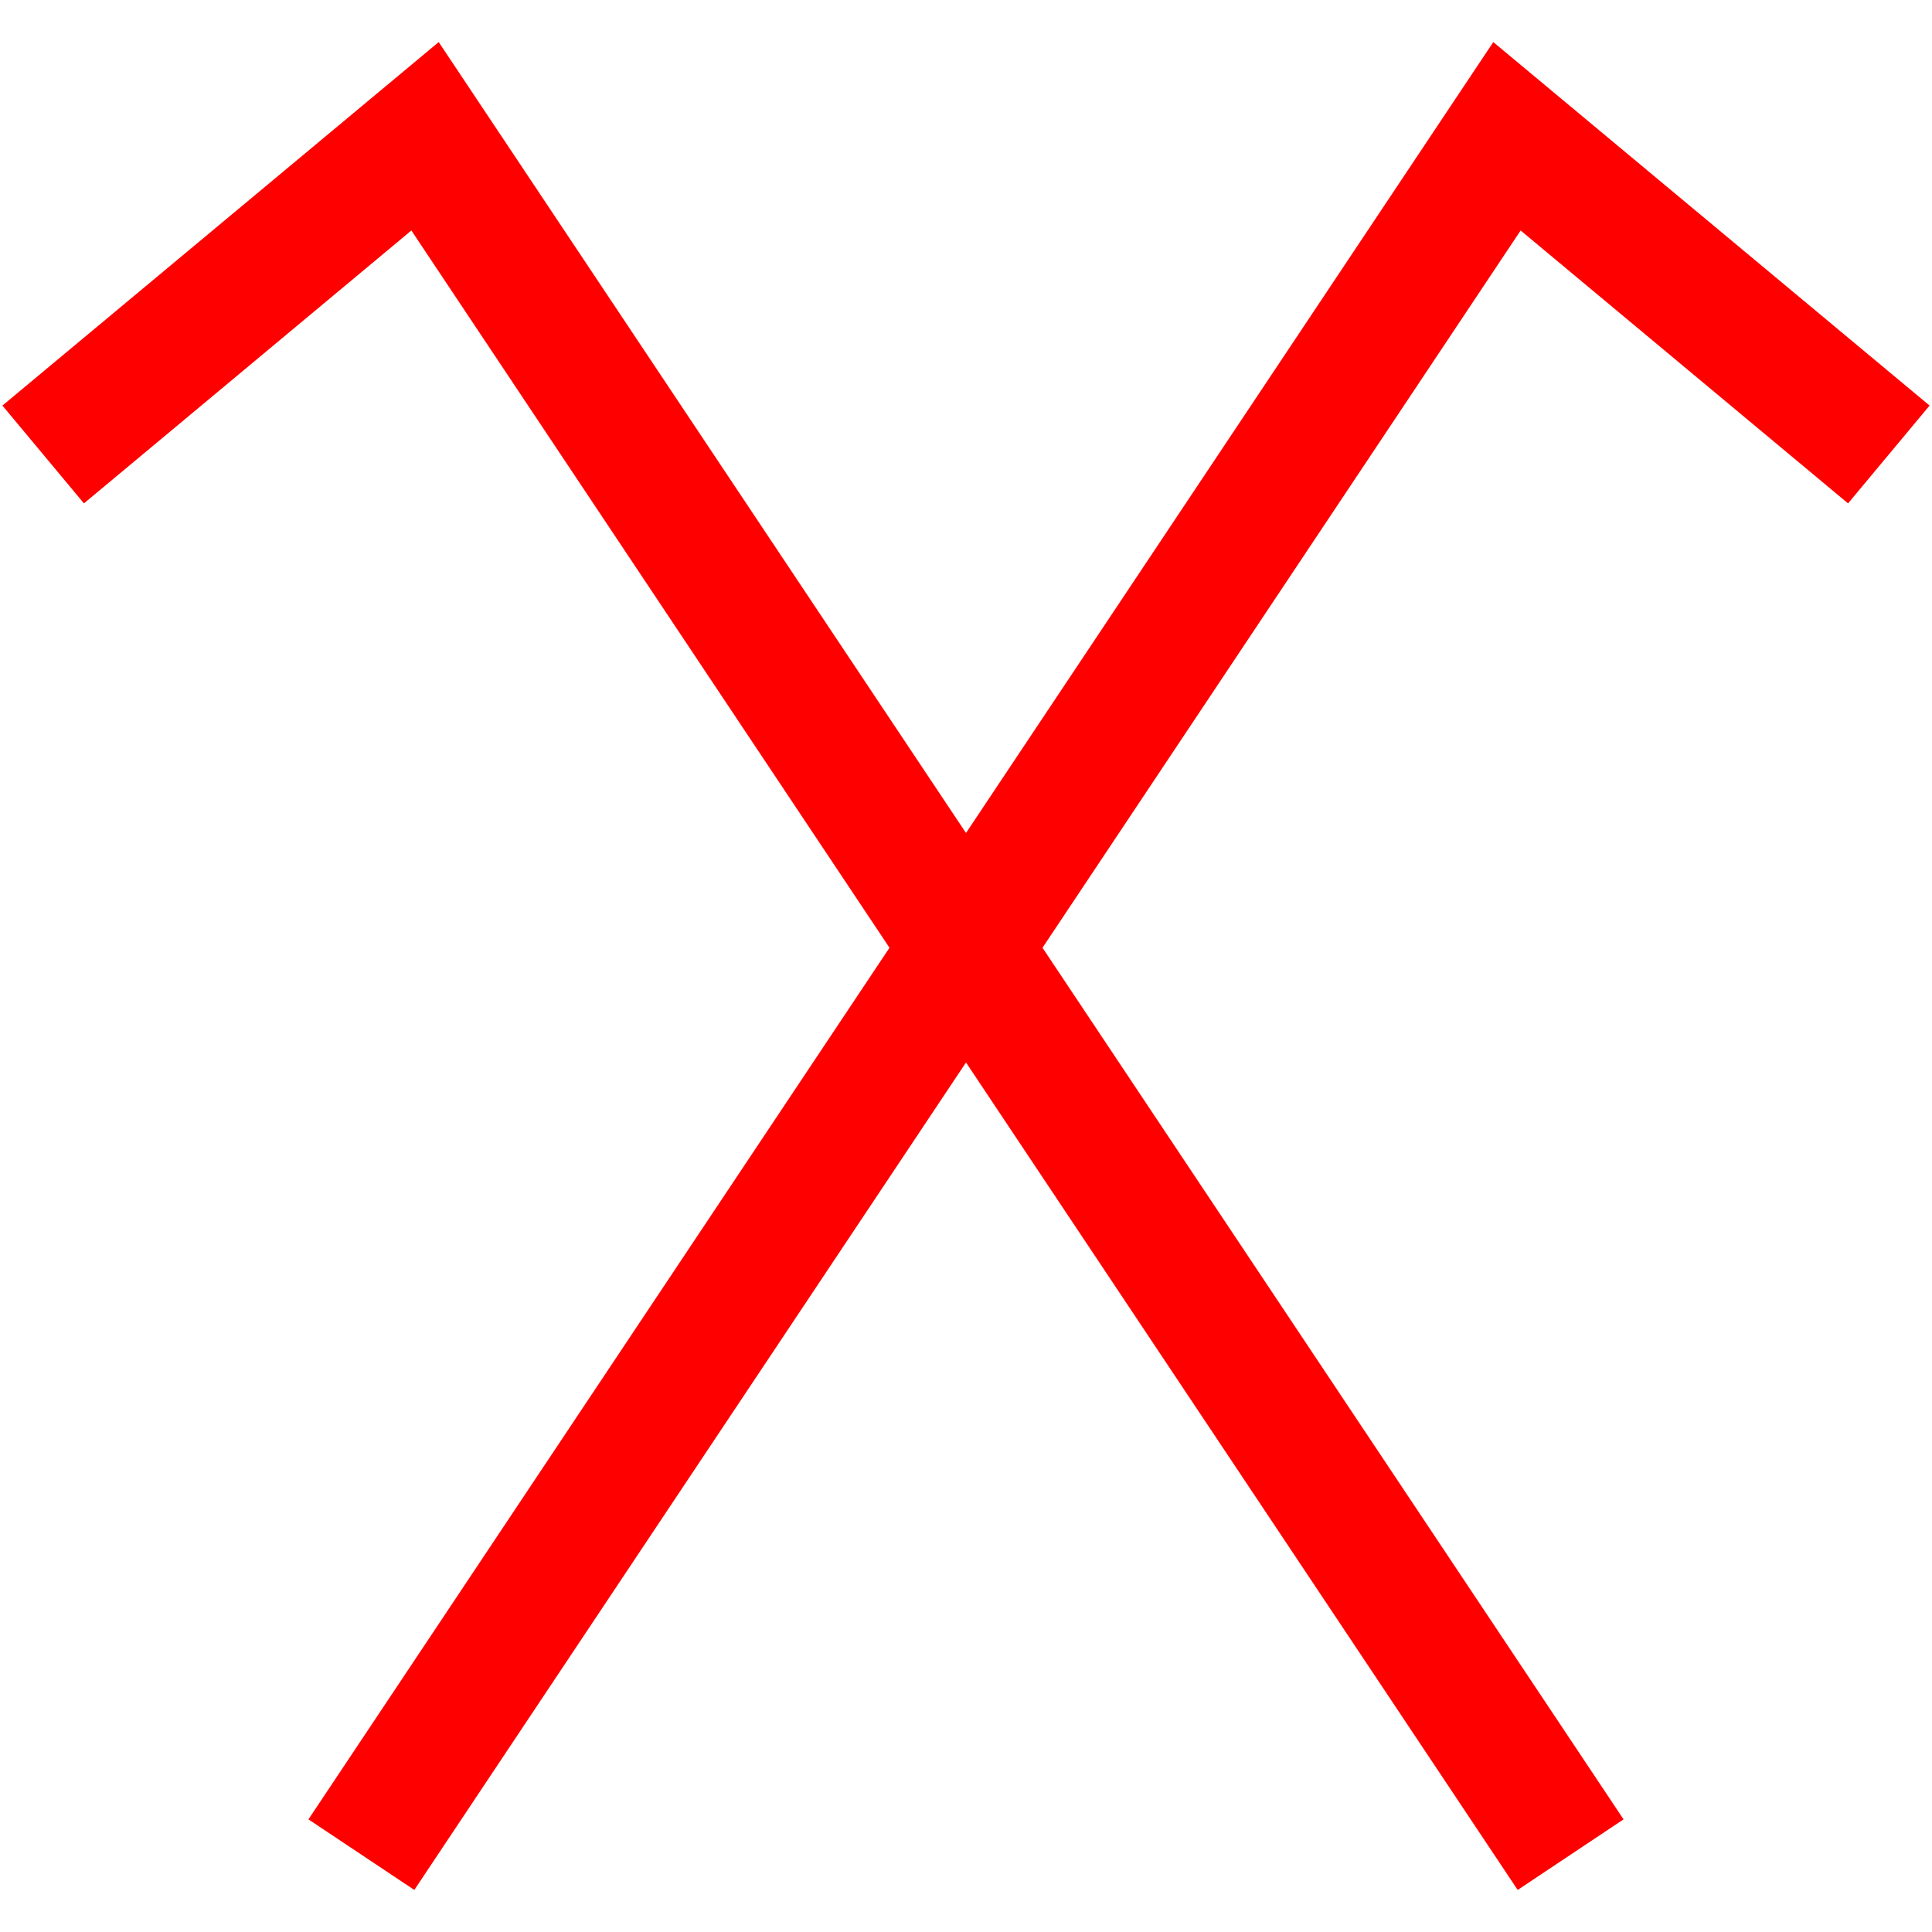 <svg id="图层_1" data-name="图层 1" xmlns="http://www.w3.org/2000/svg" viewBox="0 0 400 400"><defs><style>.cls-1{fill:red;}</style></defs><polygon class="cls-1" points="382.62 104.22 399.5 83.97 309.17 8.71 200 172.46 90.83 8.71 0.5 83.97 17.38 104.22 85.17 47.72 184.16 196.22 63.86 376.68 85.78 391.29 200 219.97 314.22 391.29 336.14 376.68 215.84 196.22 314.83 47.72 382.62 104.22"/></svg>